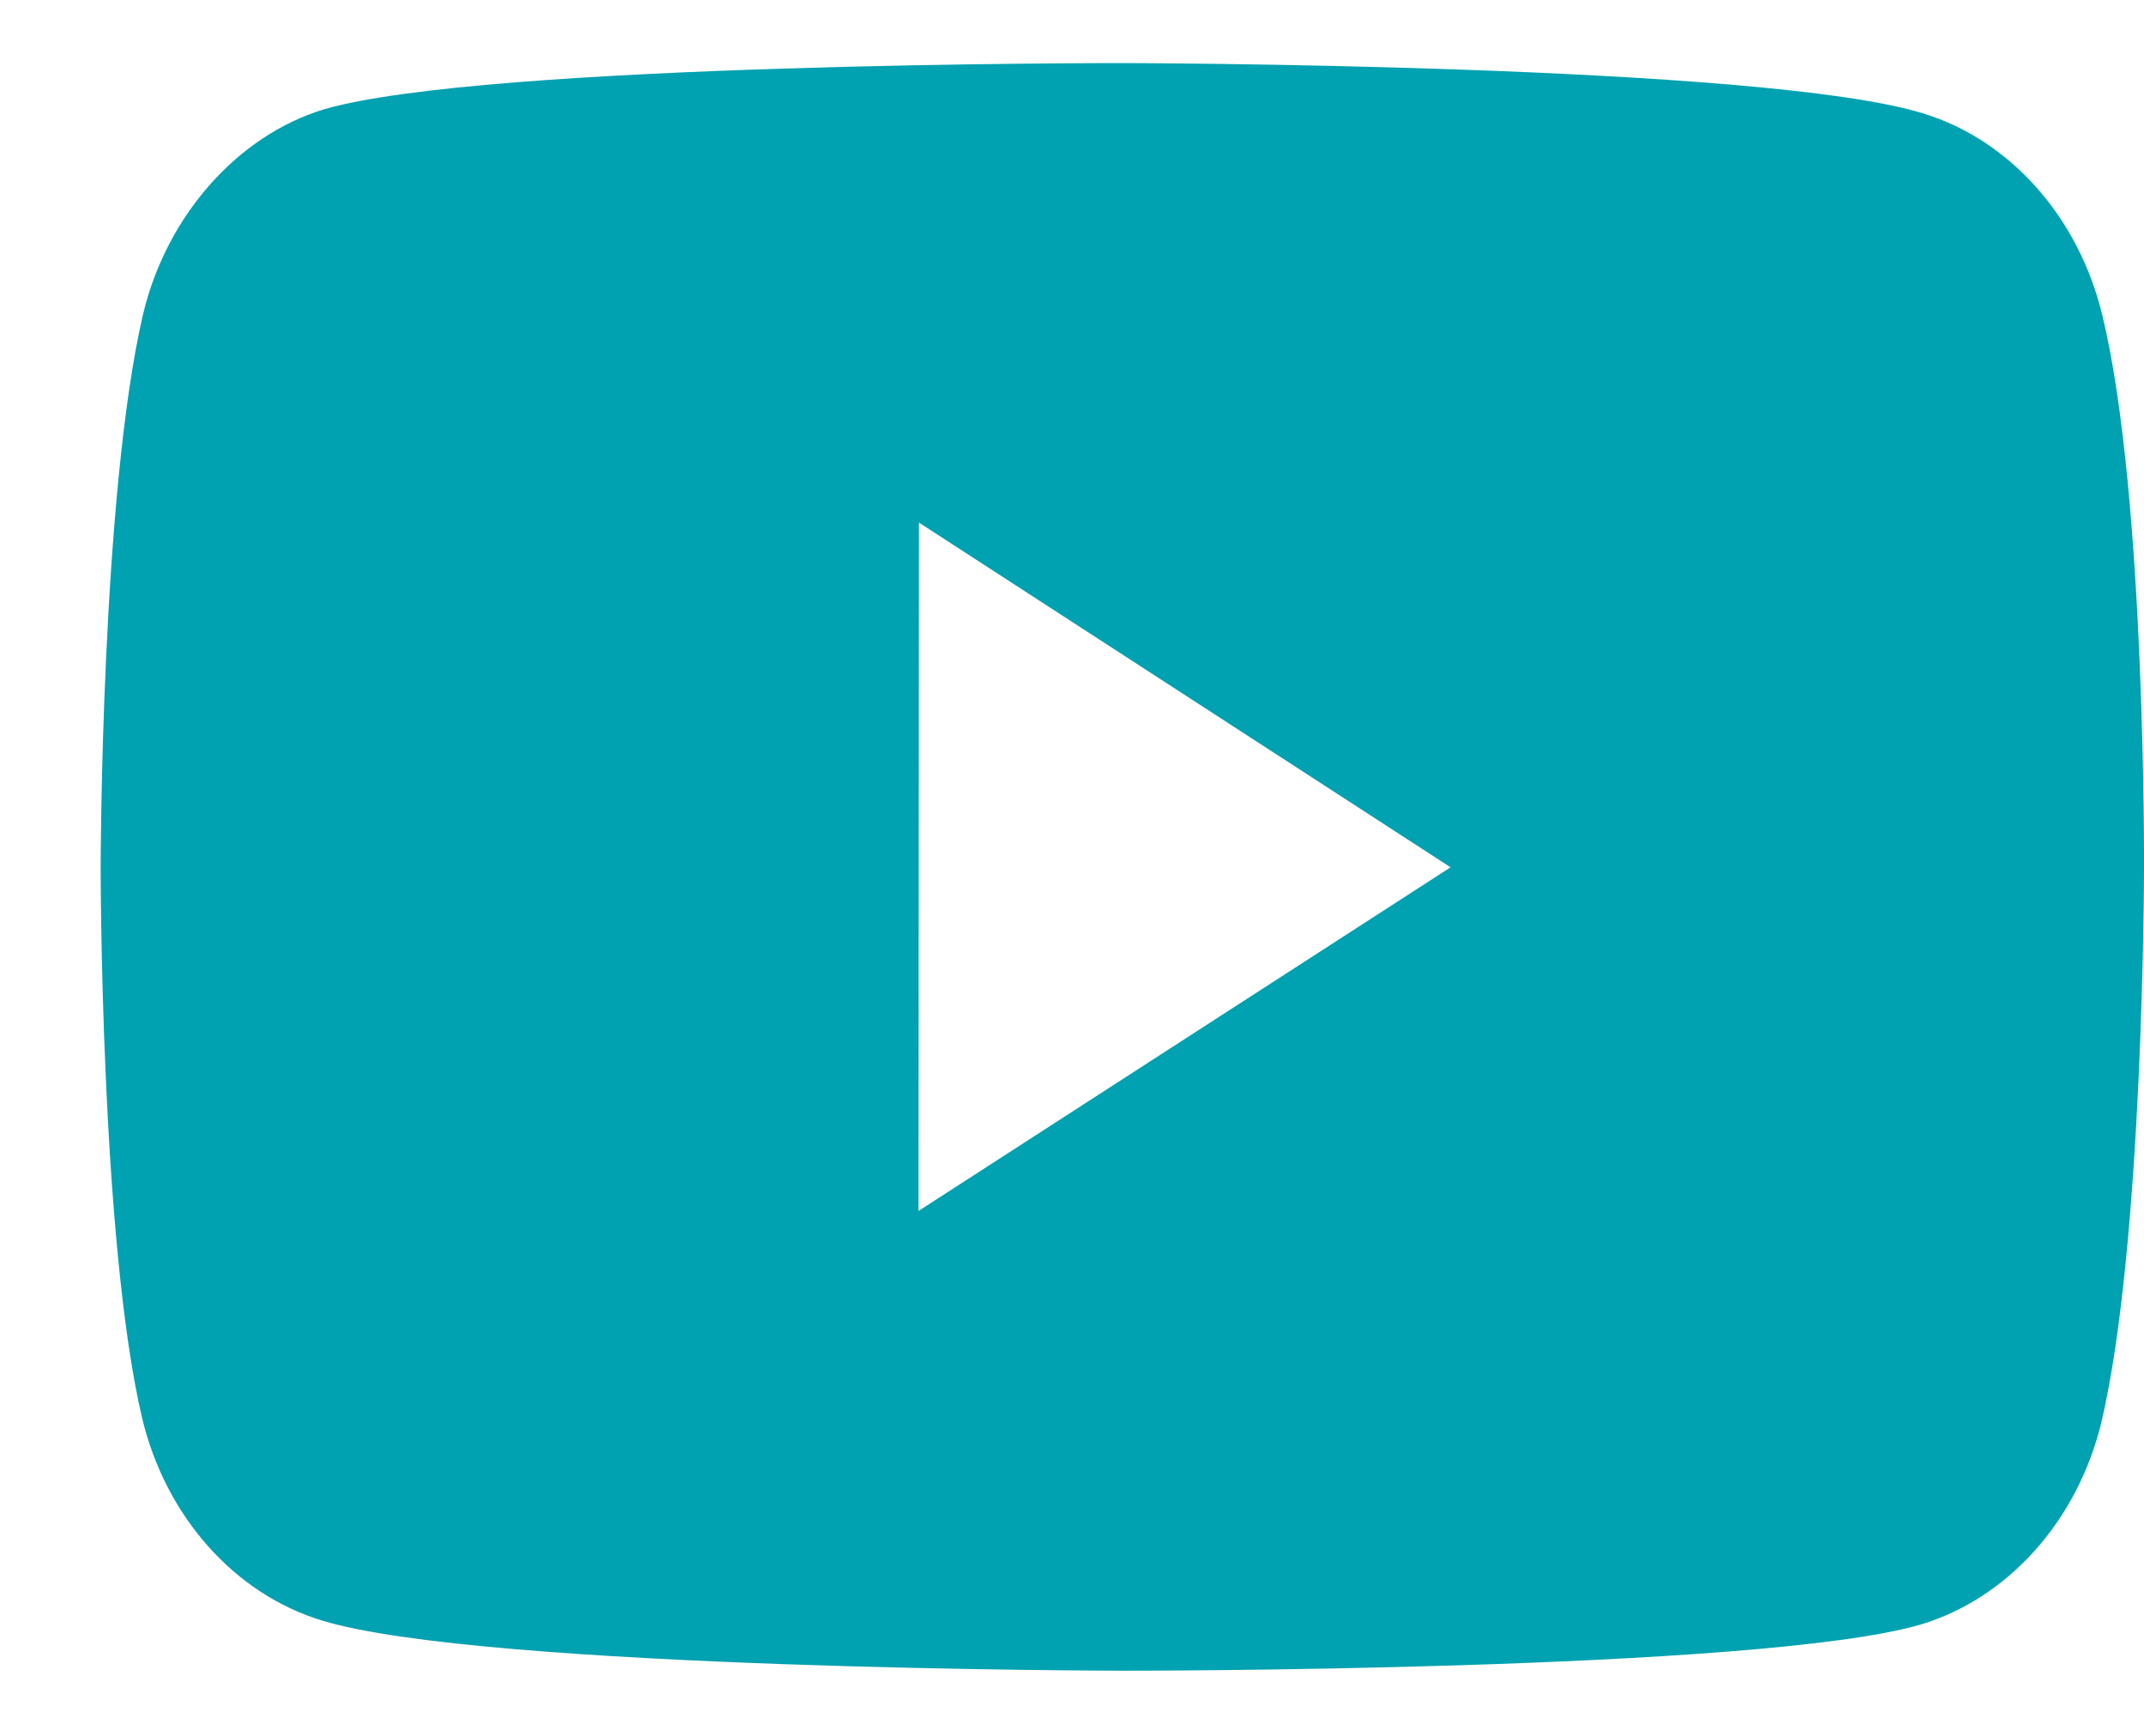 <svg width="21" height="17" viewBox="0 0 21 17" fill="none" xmlns="http://www.w3.org/2000/svg">
<path d="M20.593 3.093C20.363 2.129 19.688 1.368 18.831 1.109C17.265 0.626 11 0.618 11 0.618C11 0.618 4.736 0.61 3.169 1.072C2.329 1.329 1.635 2.107 1.403 3.07C0.99 4.829 0.986 8.479 0.986 8.479C0.986 8.479 0.982 12.146 1.392 13.888C1.622 14.851 2.297 15.611 3.155 15.871C4.737 16.354 10.985 16.362 10.985 16.362C10.985 16.362 17.25 16.37 18.816 15.909C19.672 15.65 20.35 14.891 20.583 13.928C20.997 12.17 21 8.521 21 8.521C21 8.521 21.02 4.853 20.593 3.093ZM8.996 11.86L9.001 5.118L14.208 8.494L8.996 11.86Z" fill="#00A1B0"/>
</svg>
